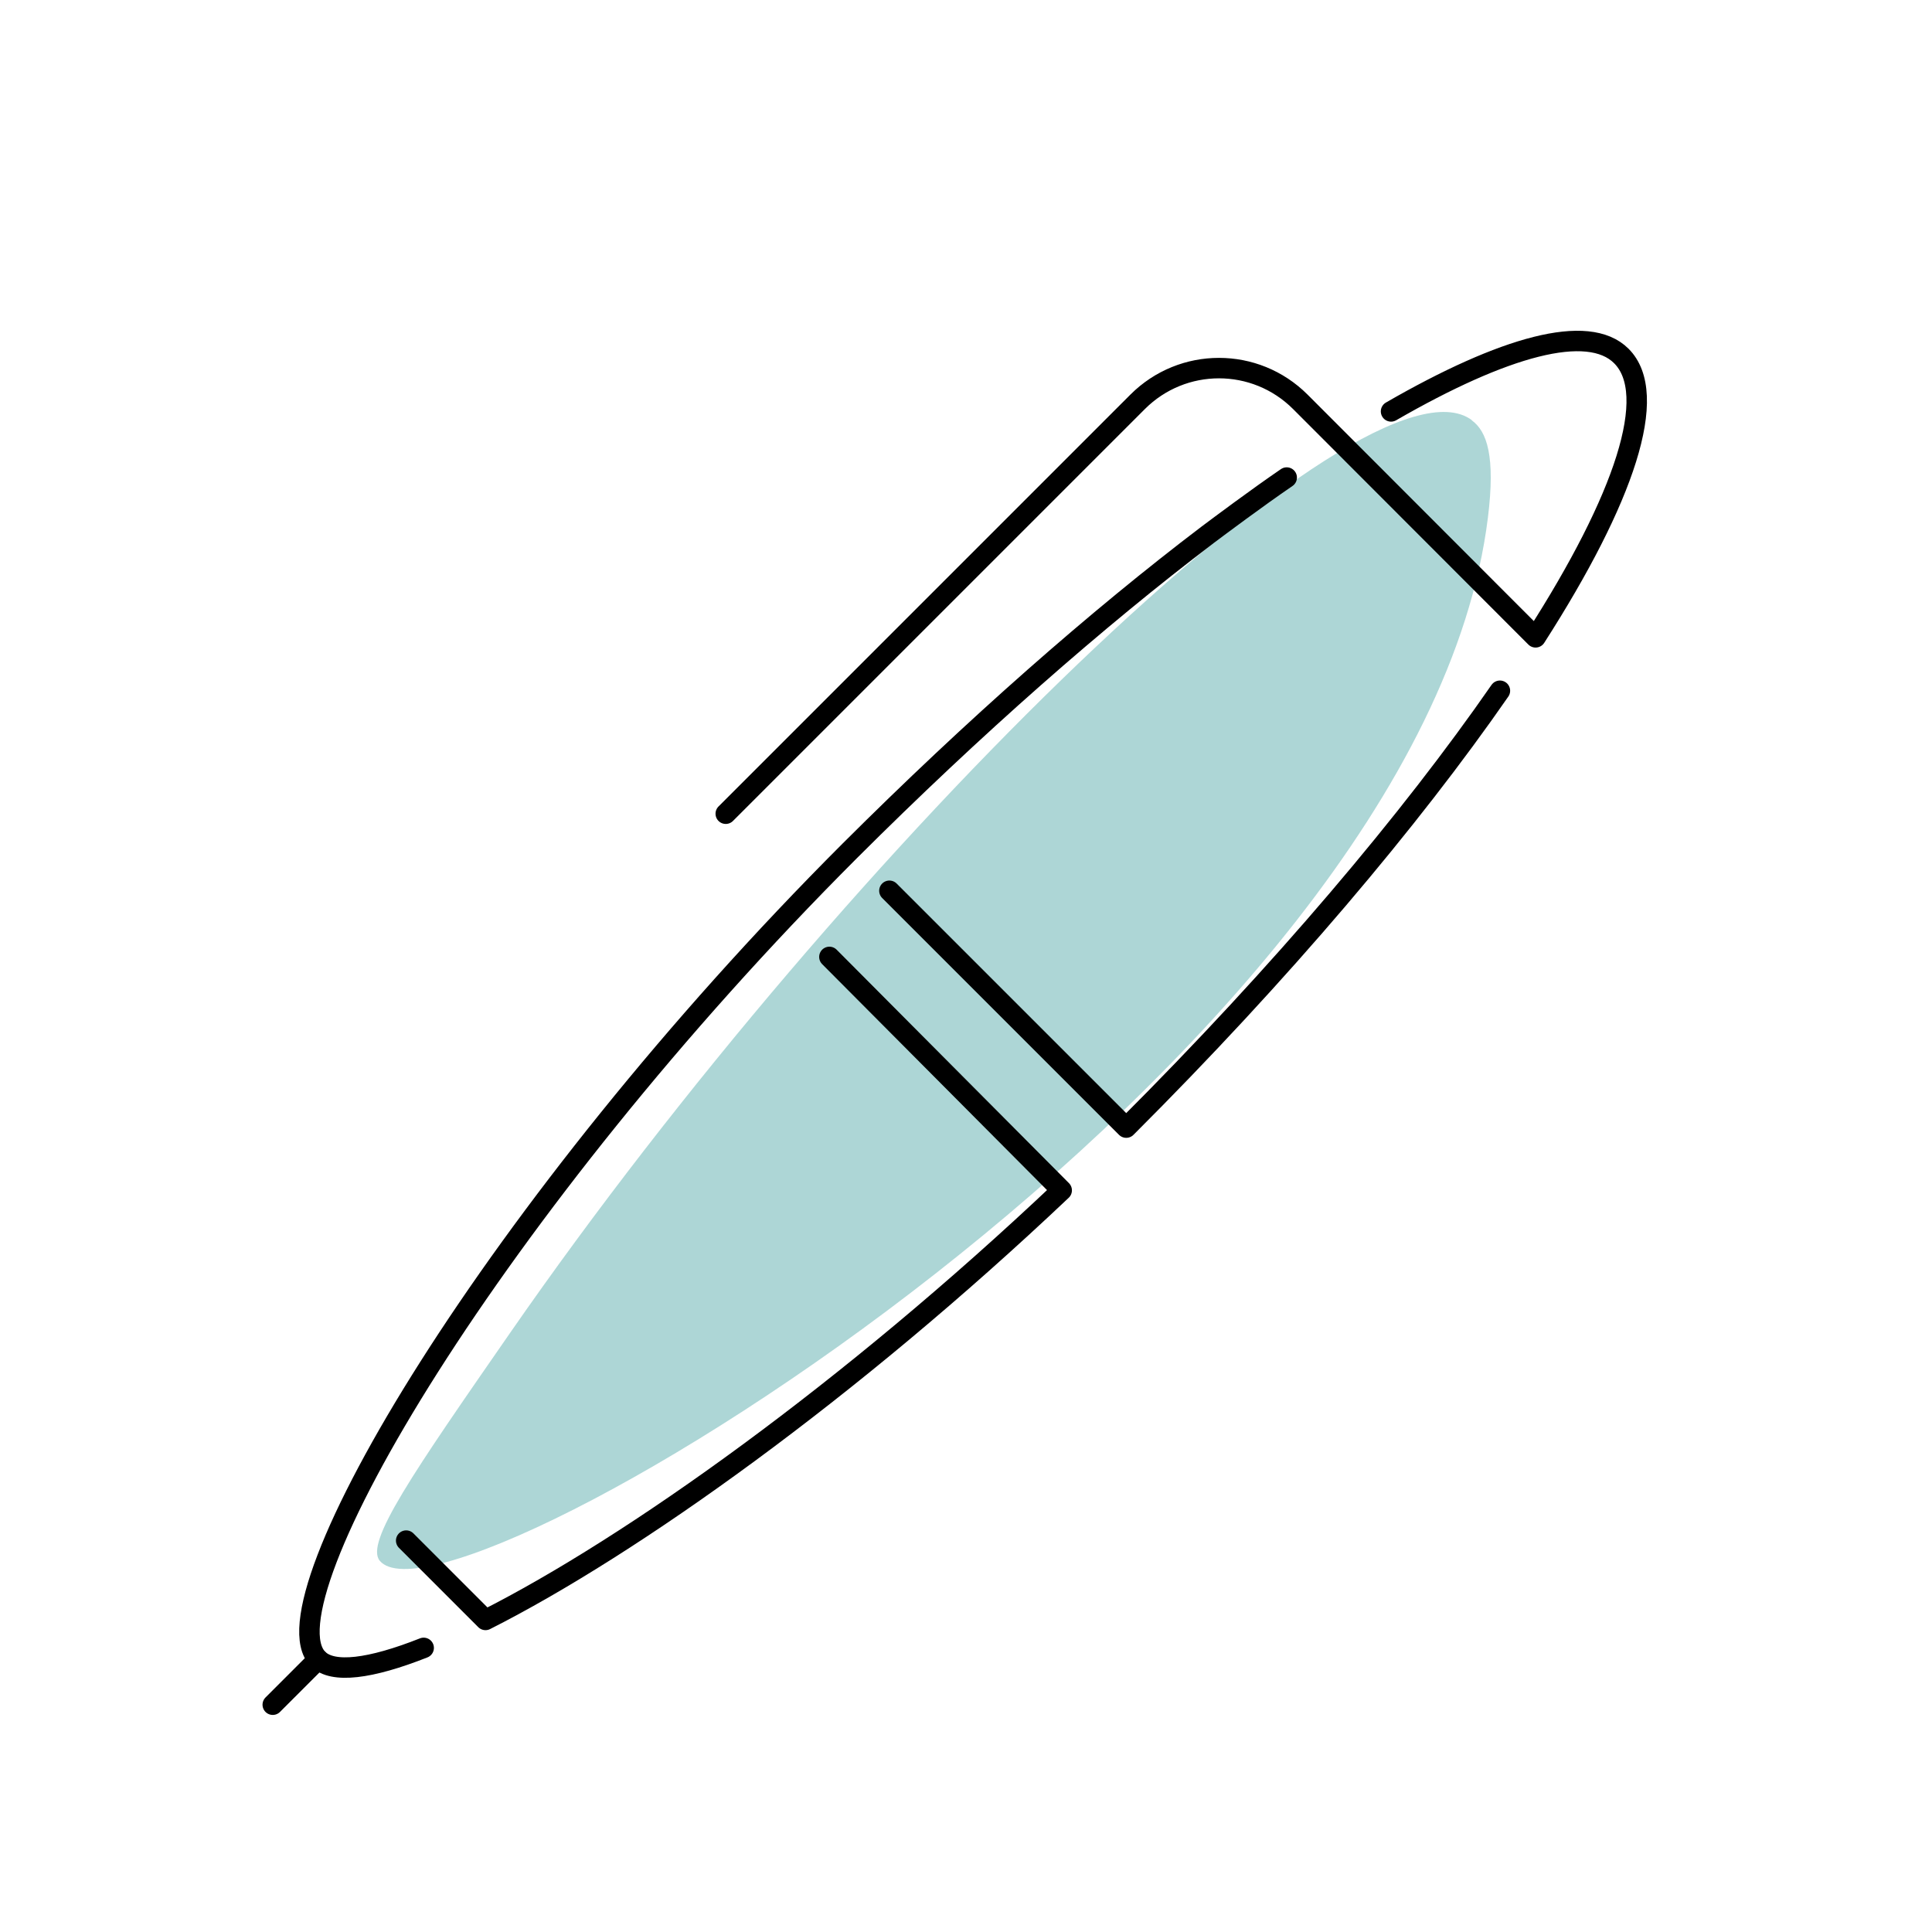 <?xml version="1.0" encoding="UTF-8"?>
<svg xmlns="http://www.w3.org/2000/svg" id="Layer_1" viewBox="0 0 85 85">
  <defs>
    <style>.cls-1{fill:none;stroke:#000;stroke-linecap:round;stroke-linejoin:round;stroke-width:.9px;}.cls-2{fill:#399;isolation:isolate;opacity:.4;}</style>
  </defs>
  <path class="cls-2" d="m64.75,18.48c-4.67-3.43-27.34,18.57-42.3,40.15-4.27,6.16-6.41,9.24-5.74,10.04,3.15,3.72,45.79-22.12,48.75-45.88.34-2.73-.04-3.81-.71-4.3h0Z"></path>
  <path class="cls-1" d="m56.61,21.01c-1.33.91-2.96,2.13-3.48,2.52-4.86,3.69-10.26,8.43-15.75,13.91-15.61,15.61-25.9,33.03-23.39,35.55.65.65,2.3.44,4.65-.49"></path>
  <path class="cls-1" d="m65.99,30.39c-3.93,5.67-9.6,12.39-16.44,19.22l-10.42-10.42"></path>
  <path class="cls-1" d="m31.93,35.8l18.12-18.12c1.98-1.98,5.18-1.98,7.16,0l10.35,10.36c3.92-6.11,5.46-10.7,3.77-12.38-1.46-1.46-5.17-.42-10.13,2.44"></path>
  <path class="cls-1" d="m17.87,67.78l3.49,3.49c6.43-3.25,16.02-10.07,25.35-18.9l-10.22-10.27"></path>
  <line class="cls-1" x1="12" y1="75" x2="14" y2="73"></line>
</svg>
